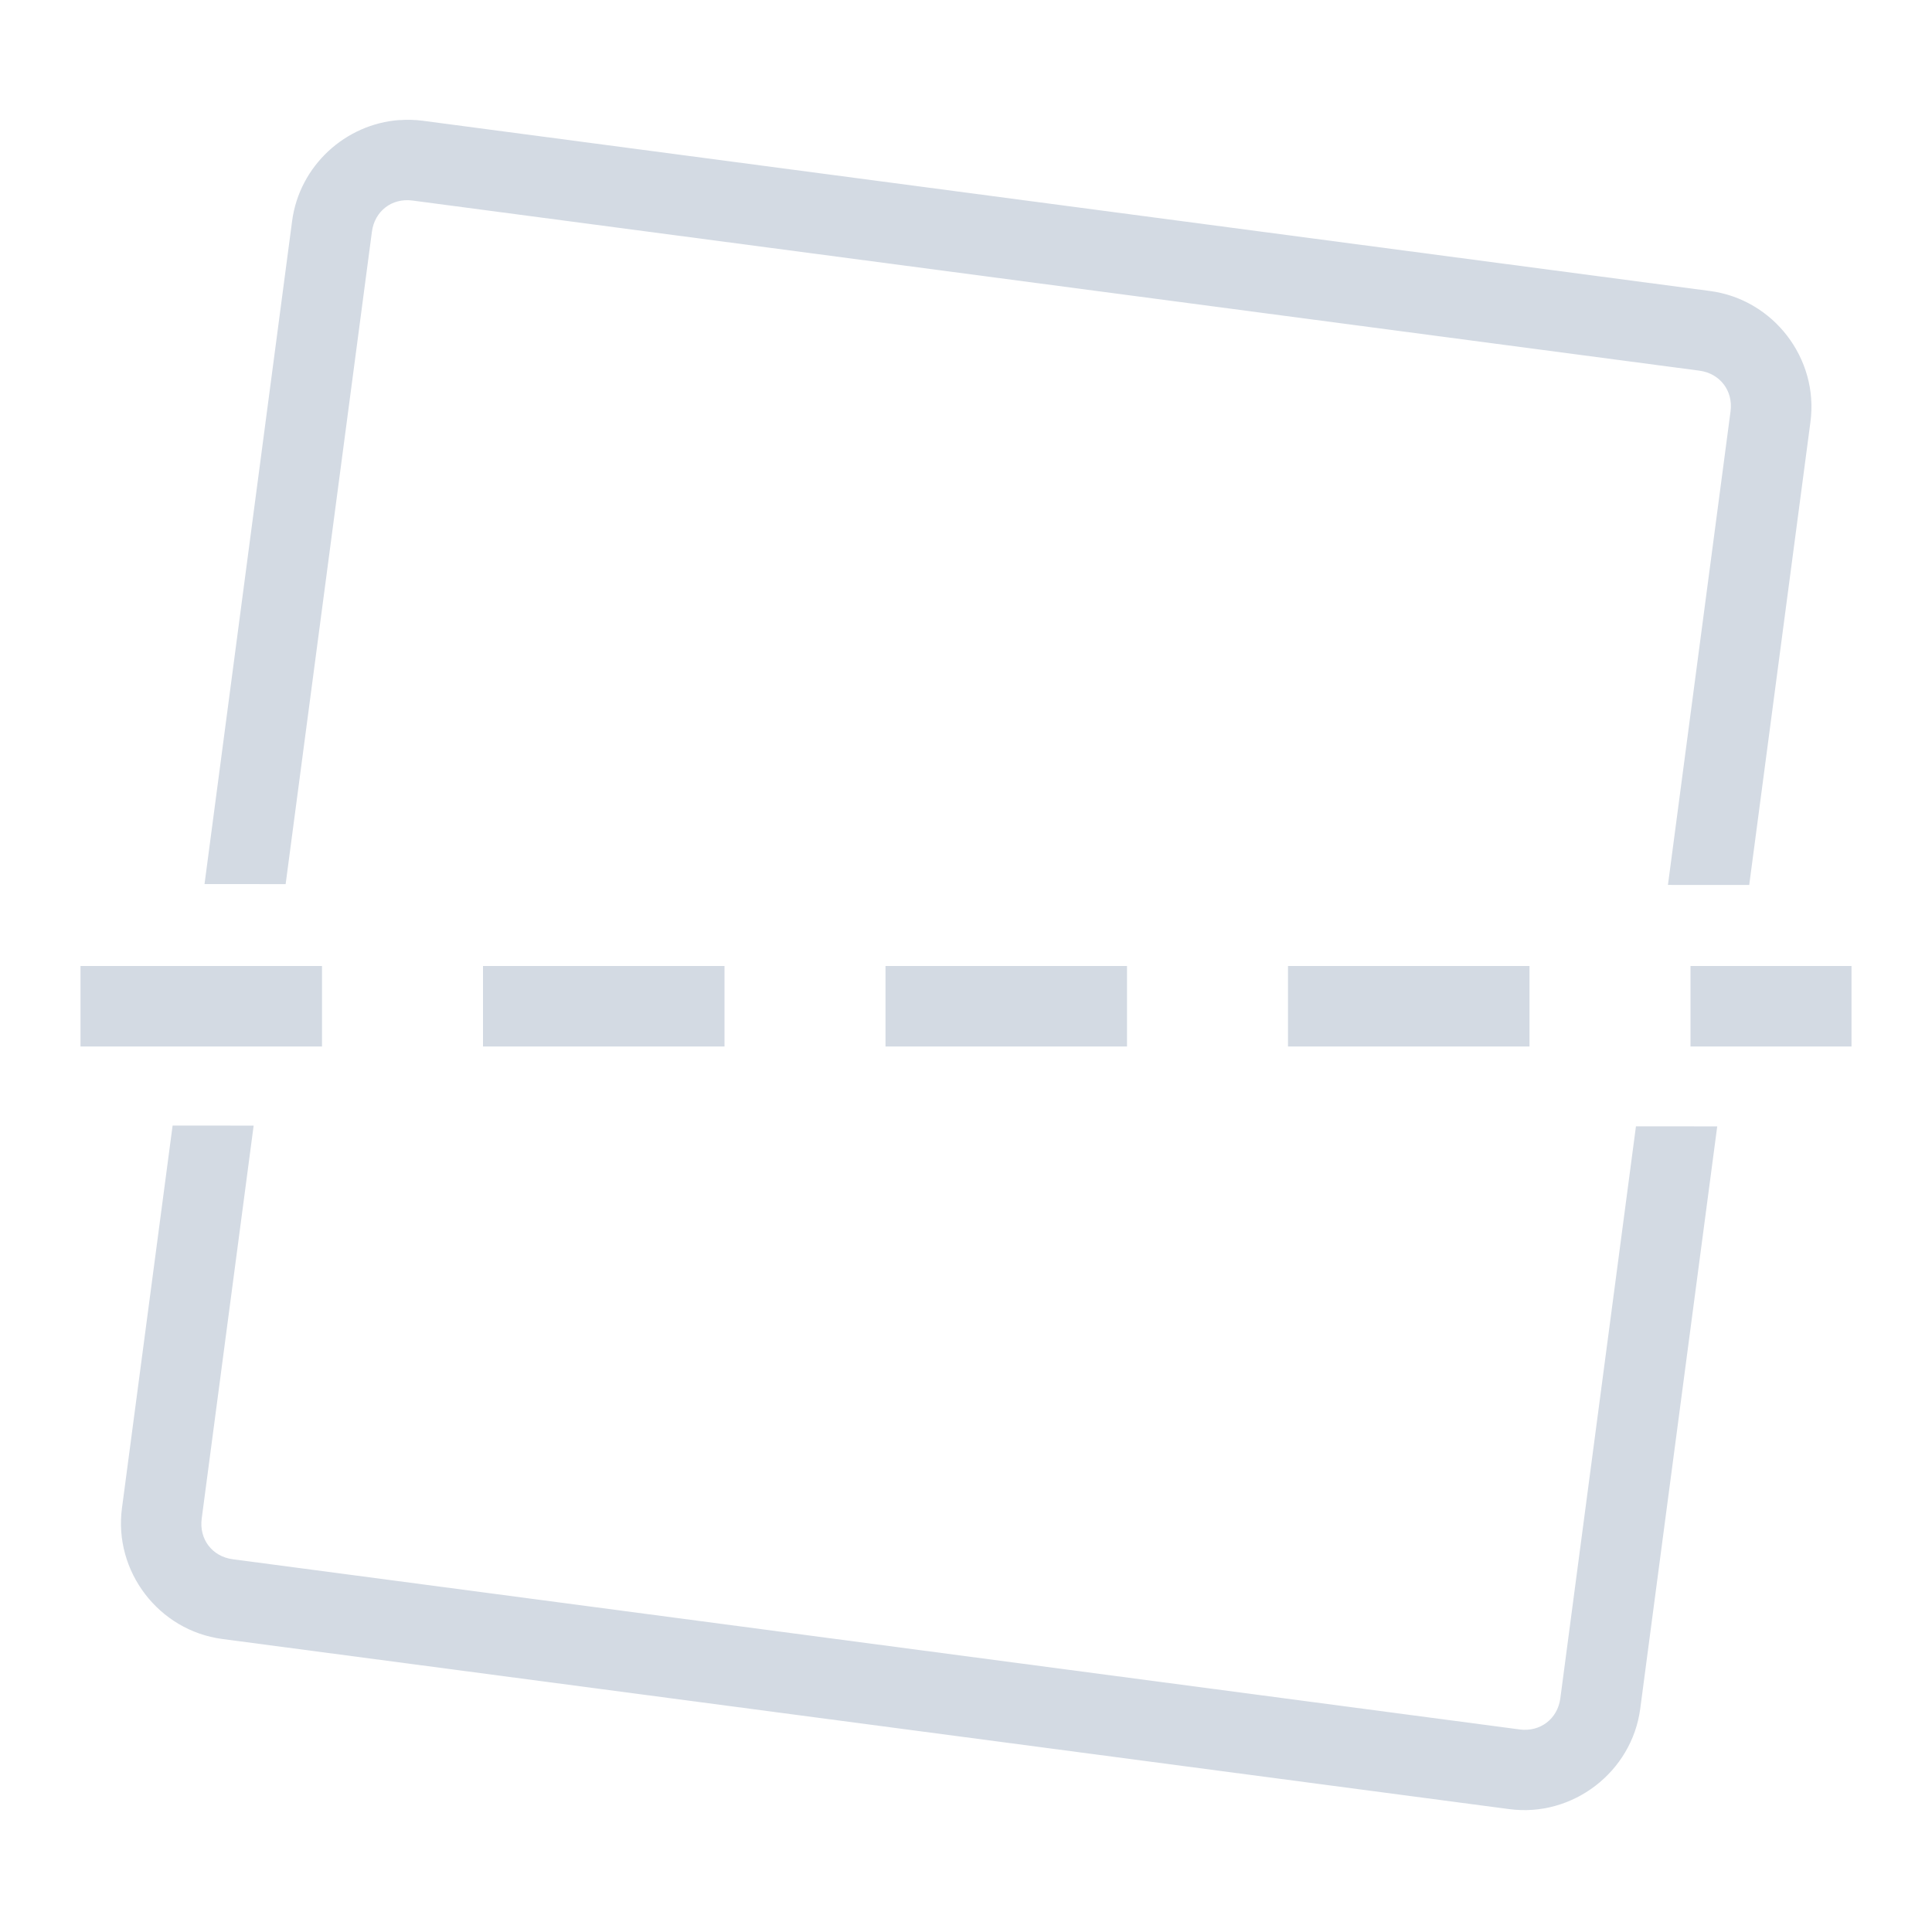 <svg version="1.1" viewBox="0 0 24 24" xmlns="http://www.w3.org/2000/svg">
 <defs>
  <style id="current-color-scheme" type="text/css">.ColorScheme-Text {
        color:#d3dae3;
      }</style>
 </defs>
 <g class="ColorScheme-Text" fill="currentColor" transform="matrix(.991 .131 -.131 .991 30.019 2.099)">
  <path class="ColorScheme-Text" fill="currentColor" transform="rotate(-7.5 -1.001 230.05)" d="m4.951 1.504c-0.669 0.049-1.241 0.567-1.332 1.256l-1.084 8.24h1.008l1.068-8.109c0.034-0.255 0.247-0.42 0.502-0.387l15.996 2.106c0.255 0.034 0.42 0.249 0.387 0.504l-0.775 5.887h1.01l0.758-5.756c0.104-0.787-0.461-1.521-1.248-1.625l-15.996-2.107c-0.098-0.013-0.197-0.015-0.293-0.008zm-2.811 12.496-0.627 4.756c-0.104 0.787 0.459 1.521 1.246 1.625l15.996 2.106c0.787 0.104 1.523-0.461 1.627-1.248l0.953-7.238h-1.01l-0.936 7.109c-0.034 0.255-0.249 0.42-0.504 0.387l-15.996-2.107c-0.255-0.034-0.418-0.249-0.385-0.504l0.643-4.885h-1.008z"/>
 </g>
 <rect class="ColorScheme-Text" fill="currentColor" transform="scale(-1)" x="-23" y="-13" width="2" height="1"/>
 <rect class="ColorScheme-Text" fill="currentColor" transform="scale(-1)" x="-19" y="-13" width="3" height="1"/>
 <rect class="ColorScheme-Text" fill="currentColor" transform="scale(-1)" x="-14" y="-13" width="3" height="1"/>
 <rect class="ColorScheme-Text" fill="currentColor" transform="scale(-1)" x="-9" y="-13" width="3" height="1"/>
 <rect class="ColorScheme-Text" fill="currentColor" x="1" y="12" width="3" height="1"/>
</svg>
